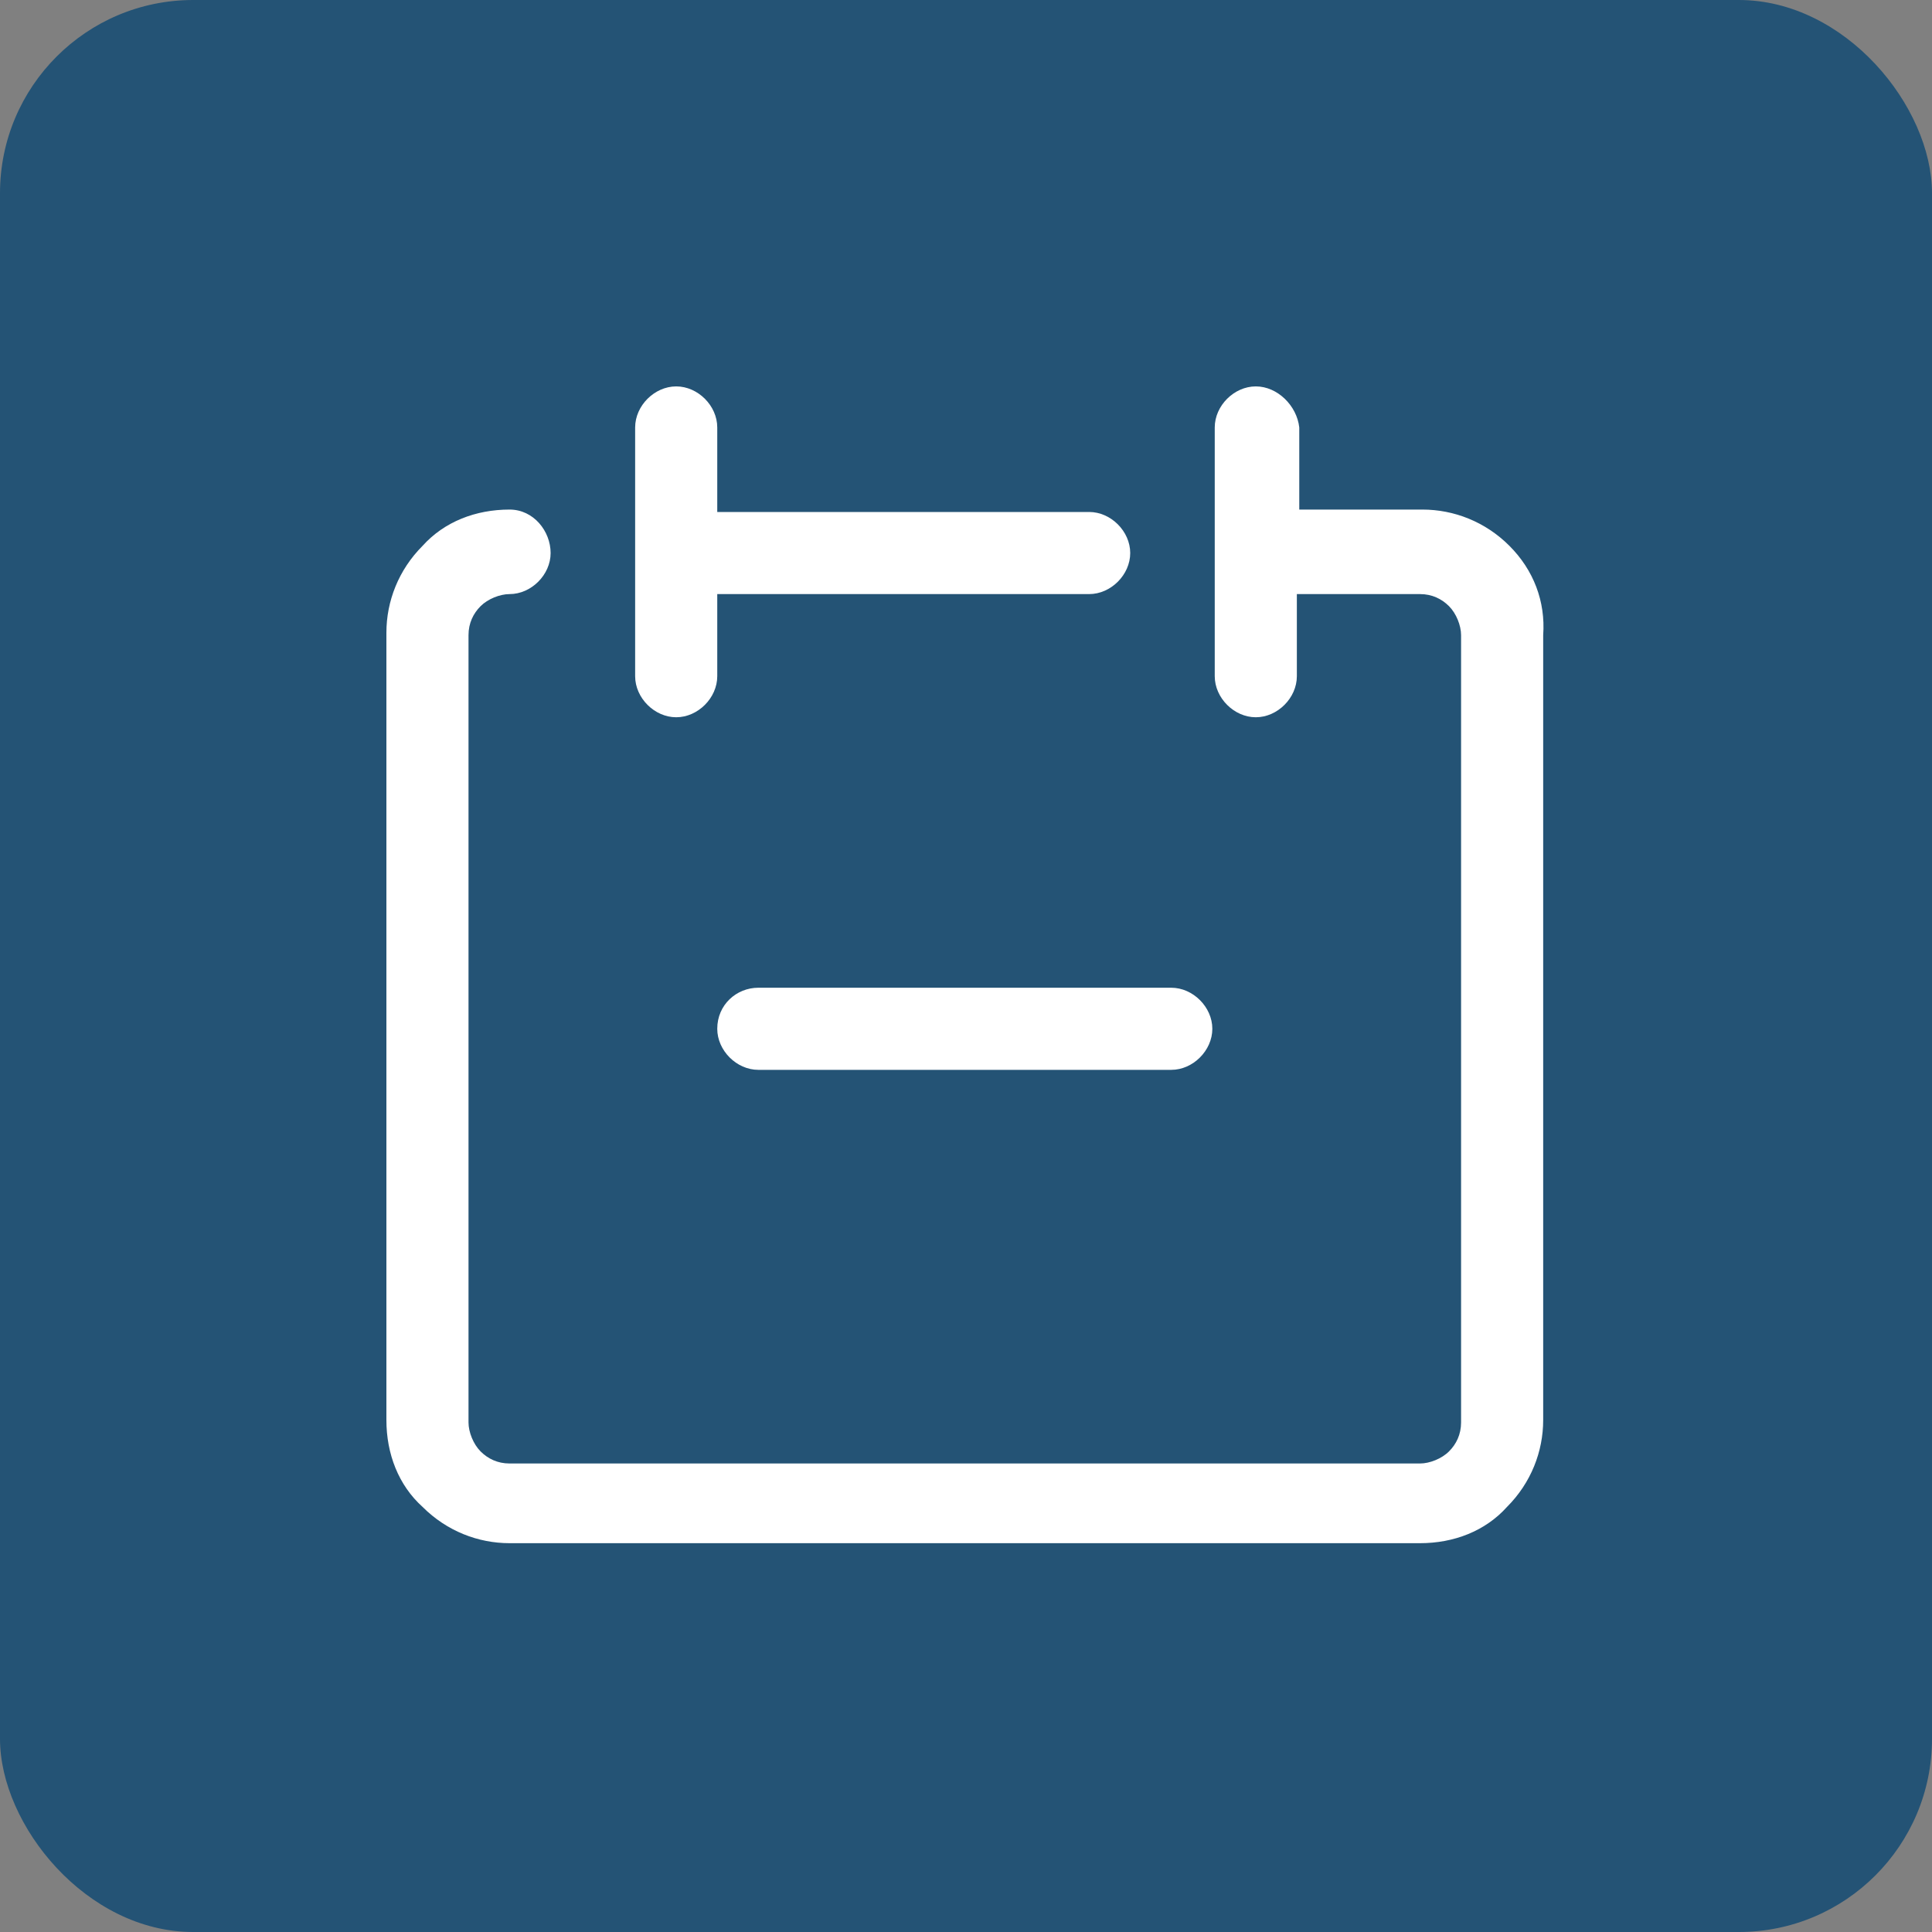 <svg width="80" height="80" viewBox="0 0 80 80" fill="none" xmlns="http://www.w3.org/2000/svg">
<rect x="0" y="0" width="80" height="80" fill="#808080" stroke="none"/>
<rect width="80" height="80" rx="8" fill="#245375"/>
<g clip-path="url(#clip0_29_10358)">
<path d="M62.5 22.6C61.5 21.6 60.2 21.1 58.9 21.1H53.8V17.7C53.7 16.8 52.9 16 52 16C51.1 16 50.3 16.8 50.3 17.7V28C50.3 28.9 51.1 29.7 52 29.7C52.9 29.7 53.7 28.9 53.7 28V24.6H58.8C59.3 24.6 59.7 24.8 60 25.1C60.3 25.4 60.5 25.9 60.5 26.3V58.9C60.5 59.4 60.3 59.8 60 60.1C59.7 60.4 59.2 60.6 58.8 60.6H21.1C20.6 60.6 20.2 60.4 19.9 60.1C19.6 59.8 19.4 59.3 19.4 58.9V26.3C19.4 25.8 19.6 25.4 19.9 25.1C20.2 24.8 20.7 24.6 21.1 24.6C22 24.6 22.8 23.8 22.8 22.9C22.8 22 22.1 21.1 21.1 21.1C19.7 21.1 18.4 21.6 17.5 22.6C16.5 23.6 16 24.9 16 26.2V58.8C16 60.2 16.5 61.5 17.5 62.4C18.5 63.4 19.8 63.9 21.1 63.9H58.8C60.2 63.9 61.5 63.4 62.4 62.4C63.4 61.4 63.9 60.1 63.9 58.8V26.3C64 24.9 63.5 23.6 62.5 22.6Z" fill="white"/>
<path d="M28 29.7C28.9 29.7 29.7 28.9 29.7 28V24.6H45.1C46 24.6 46.8 23.8 46.8 22.9C46.8 22 46 21.2 45.1 21.2H29.7V17.7C29.7 16.8 28.9 16 28 16C27.1 16 26.3 16.8 26.3 17.7V28C26.3 28.9 27.1 29.7 28 29.7ZM29.7 42.6C29.7 43.5 30.5 44.3 31.4 44.3H48.5C49.4 44.3 50.2 43.5 50.2 42.6C50.2 41.7 49.4 40.9 48.5 40.9H31.4C30.5 40.9 29.7 41.6 29.7 42.6Z" fill="white"/>
</g>
<defs>
<clipPath id="clip0_29_10358">
<rect width="48" height="48" fill="white" transform="translate(16 16)"/>
</clipPath>
</defs>
</svg>
